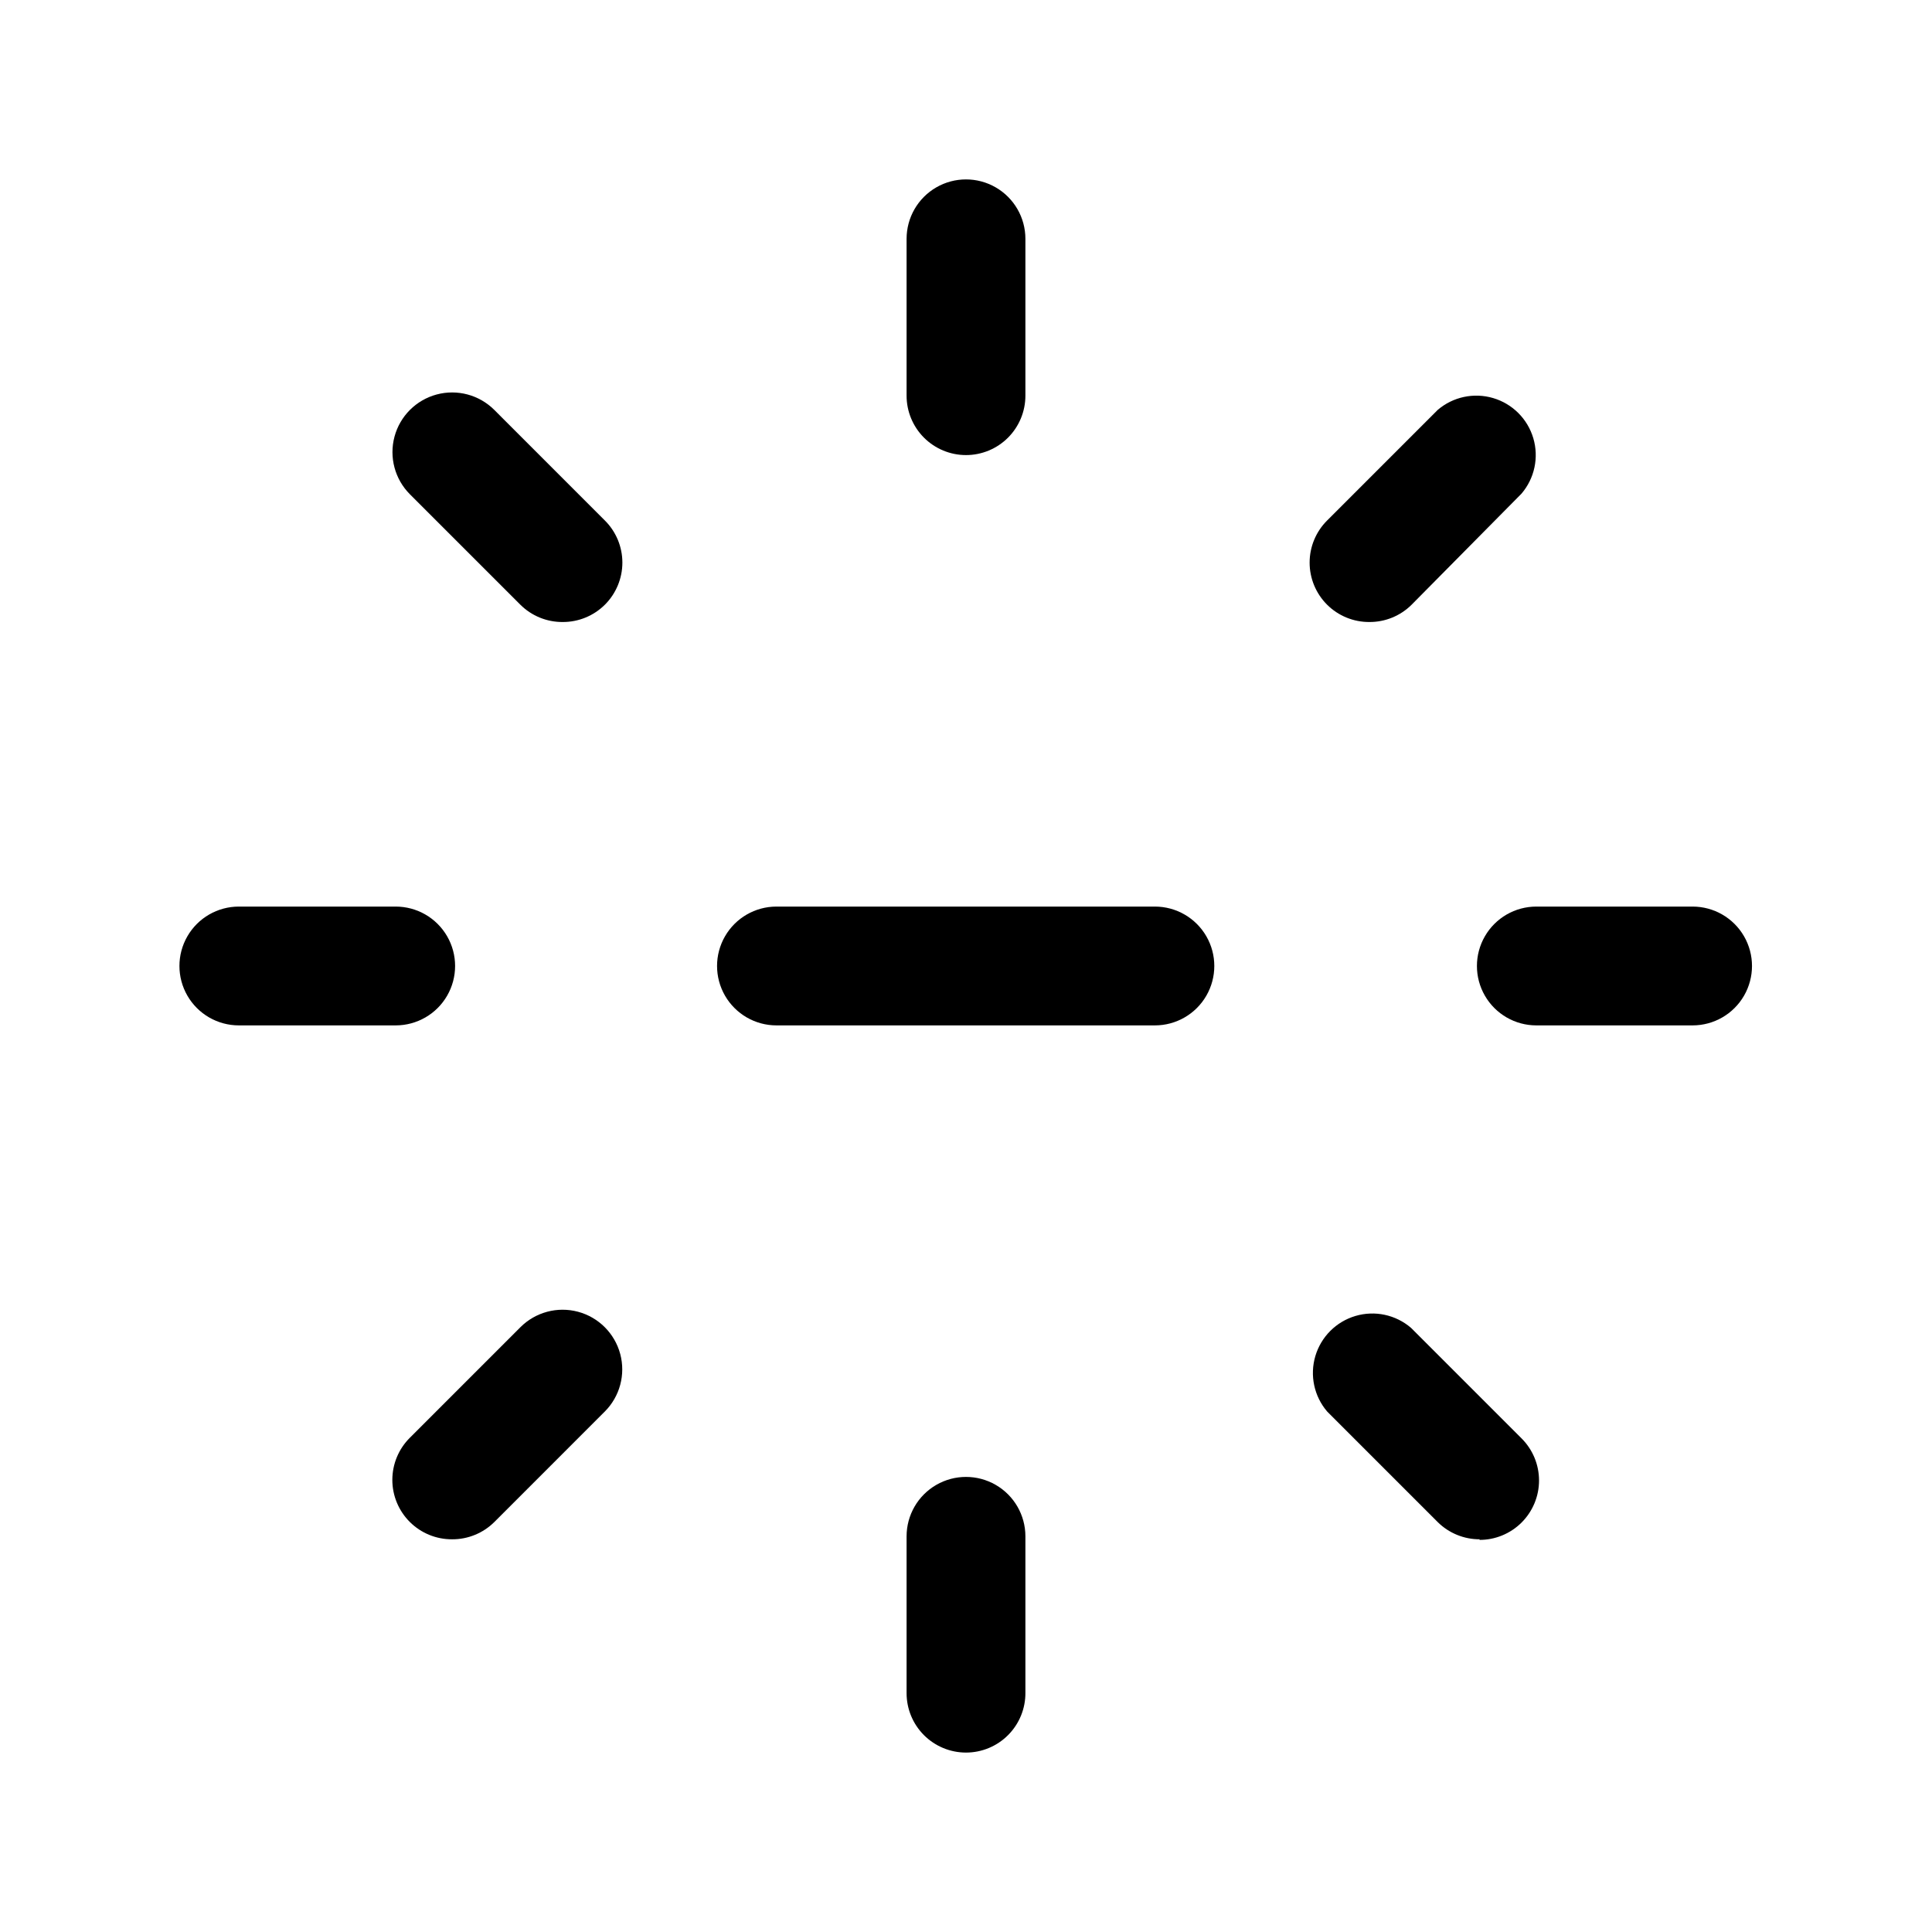 <?xml version="1.0" encoding="UTF-8"?>
<!-- Uploaded to: ICON Repo, www.svgrepo.com, Generator: ICON Repo Mixer Tools -->
<svg fill="#000000" width="800px" height="800px" version="1.1" viewBox="144 144 512 512" xmlns="http://www.w3.org/2000/svg">
 <g>
  <path d="m400 264.6c-4.176 0-8.18-1.66-11.133-4.613-2.953-2.953-4.613-6.957-4.613-11.133v-41.562c0-5.625 3-10.824 7.871-13.637s10.875-2.812 15.746 0 7.871 8.012 7.871 13.637v41.562c0 4.176-1.66 8.18-4.609 11.133-2.953 2.953-6.957 4.613-11.133 4.613z"/>
  <path d="m506.9 308.84c-4.195 0.023-8.227-1.625-11.199-4.582-2.973-2.957-4.641-6.981-4.637-11.176 0.004-4.191 1.68-8.211 4.656-11.164l29.285-29.285c4.051-3.469 9.586-4.652 14.703-3.137 5.117 1.512 9.121 5.516 10.633 10.633 1.516 5.117 0.332 10.652-3.137 14.703l-29.129 29.441c-2.969 2.949-6.992 4.59-11.176 4.566z"/>
  <path d="m592.71 415.74h-41.566c-5.625 0-10.82-3-13.633-7.871s-2.812-10.875 0-15.746 8.008-7.871 13.633-7.871h41.406c5.625 0 10.824 3 13.637 7.871s2.812 10.875 0 15.746-8.012 7.871-13.637 7.871z"/>
  <path d="m536.18 551.93c-4.184 0.023-8.207-1.621-11.176-4.566l-29.285-29.285c-3.473-4.051-4.652-9.586-3.141-14.703 1.516-5.117 5.516-9.121 10.633-10.633 5.117-1.516 10.652-0.332 14.707 3.137l29.285 29.285c2.977 2.953 4.652 6.973 4.656 11.164 0.004 4.195-1.668 8.215-4.641 11.176-2.973 2.957-7.004 4.606-11.195 4.582z"/>
  <path d="m400 608.45c-4.176 0-8.18-1.66-11.133-4.609-2.953-2.953-4.613-6.957-4.613-11.133v-41.566c0-5.625 3-10.82 7.871-13.633s10.875-2.812 15.746 0 7.871 8.008 7.871 13.633v41.406c0.043 4.203-1.598 8.25-4.555 11.234-2.957 2.988-6.984 4.668-11.188 4.668z"/>
  <path d="m263.81 551.93c-4.195 0.023-8.223-1.625-11.195-4.586-2.973-2.957-4.644-6.977-4.641-11.172 0.004-4.195 1.68-8.211 4.656-11.164l29.285-29.285c3.992-3.992 9.816-5.555 15.27-4.094 5.457 1.465 9.719 5.727 11.18 11.18 1.461 5.457-0.098 11.277-4.094 15.27l-29.281 29.285c-2.973 2.945-6.996 4.59-11.18 4.566z"/>
  <path d="m248.86 415.74h-41.562c-5.625 0-10.824-3-13.637-7.871s-2.812-10.875 0-15.746 8.012-7.871 13.637-7.871h41.562c5.625 0 10.824 3 13.637 7.871s2.812 10.875 0 15.746-8.012 7.871-13.637 7.871z"/>
  <path d="m293.1 308.84c-4.188 0.023-8.207-1.617-11.18-4.566l-29.285-29.281c-3.992-3.996-5.551-9.816-4.09-15.27 1.461-5.457 5.723-9.719 11.18-11.18 5.453-1.461 11.273 0.098 15.27 4.09l29.281 29.285c2.981 2.953 4.656 6.973 4.66 11.164 0 4.195-1.668 8.219-4.641 11.176-2.973 2.957-7.004 4.606-11.195 4.582z"/>
  <path d="m450.22 415.74h-100.45c-5.625 0-10.82-3-13.633-7.871s-2.812-10.875 0-15.746 8.008-7.871 13.633-7.871h100.29c5.621 0 10.82 3 13.633 7.871s2.812 10.875 0 15.746-8.012 7.871-13.633 7.871z"/>
 </g>
</svg>